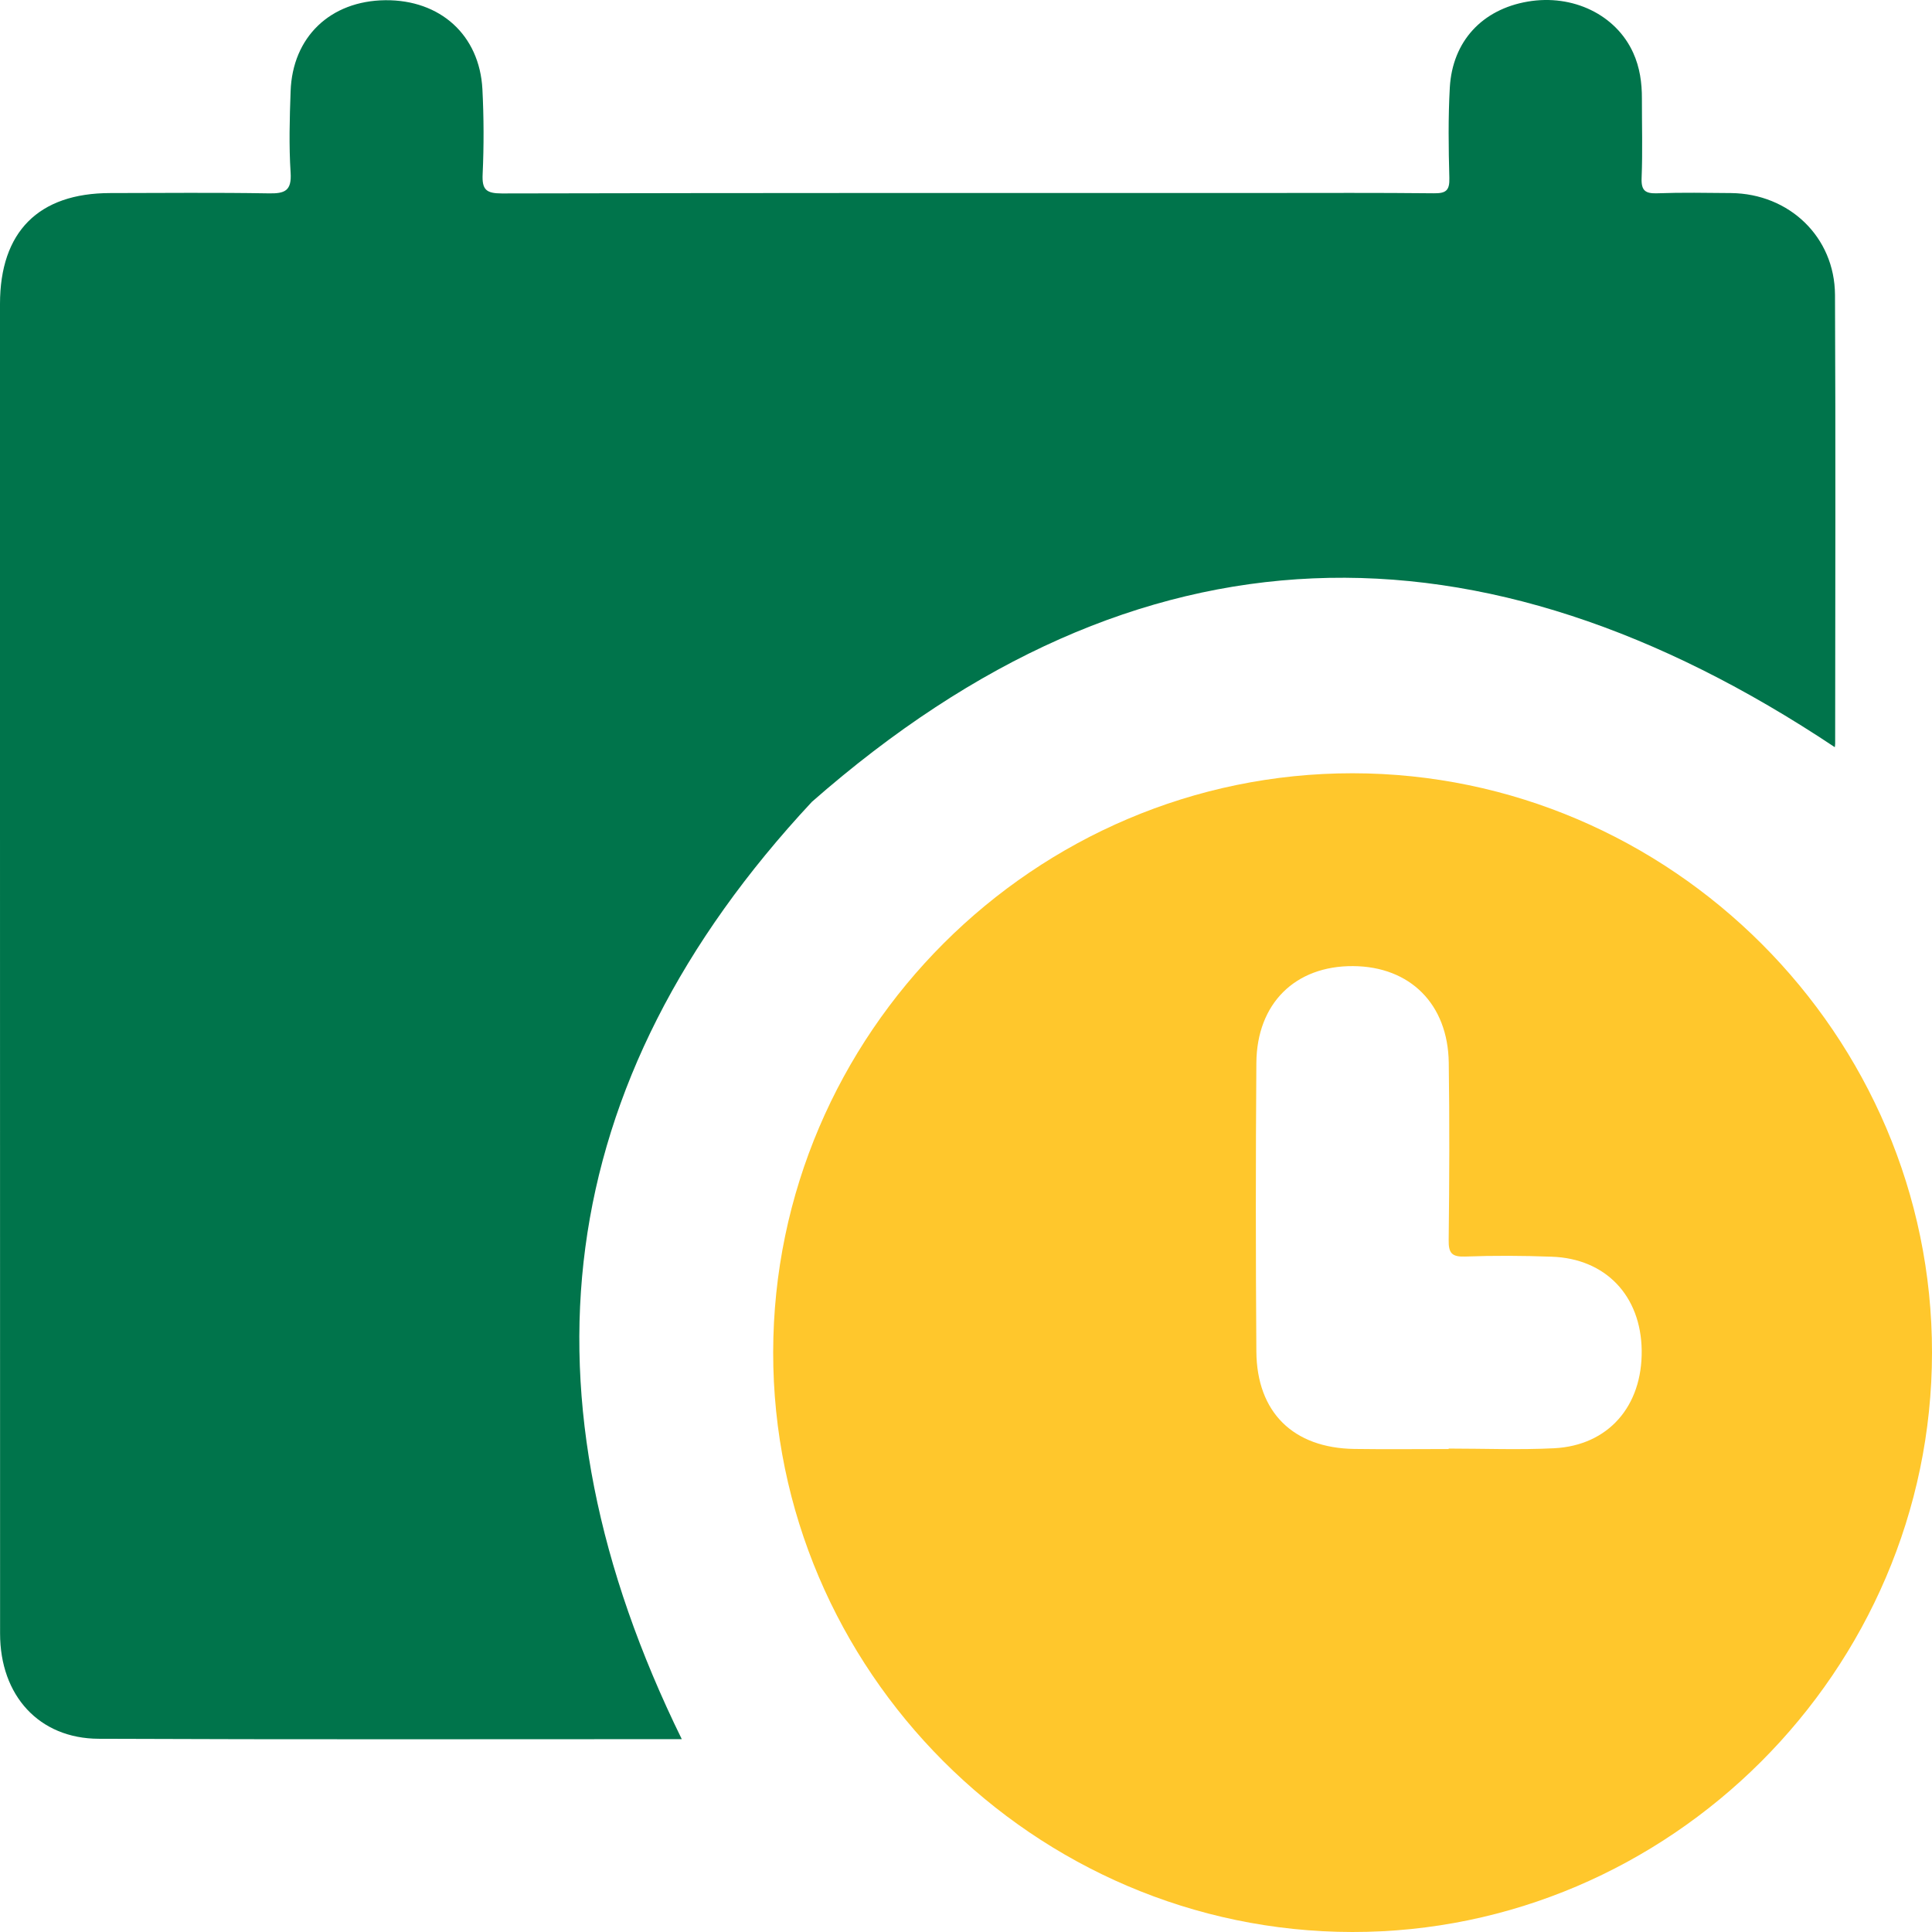 <svg width="72" height="72" viewBox="0 0 72 72" fill="none" xmlns="http://www.w3.org/2000/svg">
<g clip-path="url(#clip0_3413_745)">
<path d="M68.391 27.719C68.391 27.783 68.377 27.845 68.377 27.845C55.171 19.047 42.442 19.188 30.257 29.882C20.477 40.371 19.139 52.029 25.408 64.813C18.159 64.813 10.918 64.83 3.677 64.799C1.454 64.79 0.003 63.188 0.003 60.88C0 50.642 0 40.402 0 30.164V11.328C0 8.637 1.437 7.195 4.111 7.195C6.077 7.192 8.047 7.173 10.013 7.206C10.619 7.218 10.875 7.111 10.83 6.429C10.765 5.426 10.794 4.414 10.83 3.406C10.898 1.375 12.312 0.031 14.358 0.008C16.406 -0.011 17.871 1.304 17.978 3.324C18.032 4.375 18.035 5.434 17.987 6.485C17.958 7.068 18.116 7.209 18.705 7.209C28.217 7.187 37.731 7.192 47.243 7.192C49.305 7.192 51.368 7.181 53.43 7.203C53.878 7.209 54.028 7.108 54.013 6.634C53.982 5.51 53.968 4.383 54.03 3.262C54.129 1.535 55.239 0.349 56.935 0.059C58.614 -0.228 60.223 0.549 60.865 1.969C61.111 2.51 61.192 3.088 61.189 3.679C61.187 4.662 61.218 5.648 61.178 6.632C61.158 7.111 61.322 7.22 61.77 7.203C62.683 7.17 63.596 7.187 64.511 7.195C66.681 7.218 68.374 8.832 68.385 10.99C68.411 16.565 68.394 22.143 68.391 27.719Z" fill="#00744B"/>
<path d="M50.41 28.817C38.552 28.812 28.829 38.523 28.814 50.395C28.803 62.238 38.538 71.986 50.393 72C62.224 72.014 71.992 62.255 72 50.411C72.012 38.571 62.266 28.826 50.41 28.817ZM57.922 53.972C56.614 54.037 55.298 53.984 53.988 53.984V54.001C52.816 54.001 51.644 54.015 50.472 53.998C48.196 53.964 46.838 52.637 46.821 50.364C46.795 46.78 46.795 43.197 46.821 39.613C46.838 37.39 48.272 35.99 50.427 36.004C52.549 36.018 53.96 37.418 53.991 39.602C54.022 41.805 54.014 44.005 53.988 46.208C53.98 46.696 54.101 46.845 54.6 46.828C55.676 46.788 56.755 46.794 57.831 46.834C59.84 46.904 61.153 48.29 61.181 50.321C61.209 52.403 59.939 53.868 57.919 53.972H57.922Z" fill="#FFC72C"/>
</g>
<defs>
<clipPath id="clip0_3413_745">
<rect width="72" height="72" fill="white"/>
</clipPath>
</defs>
</svg>
